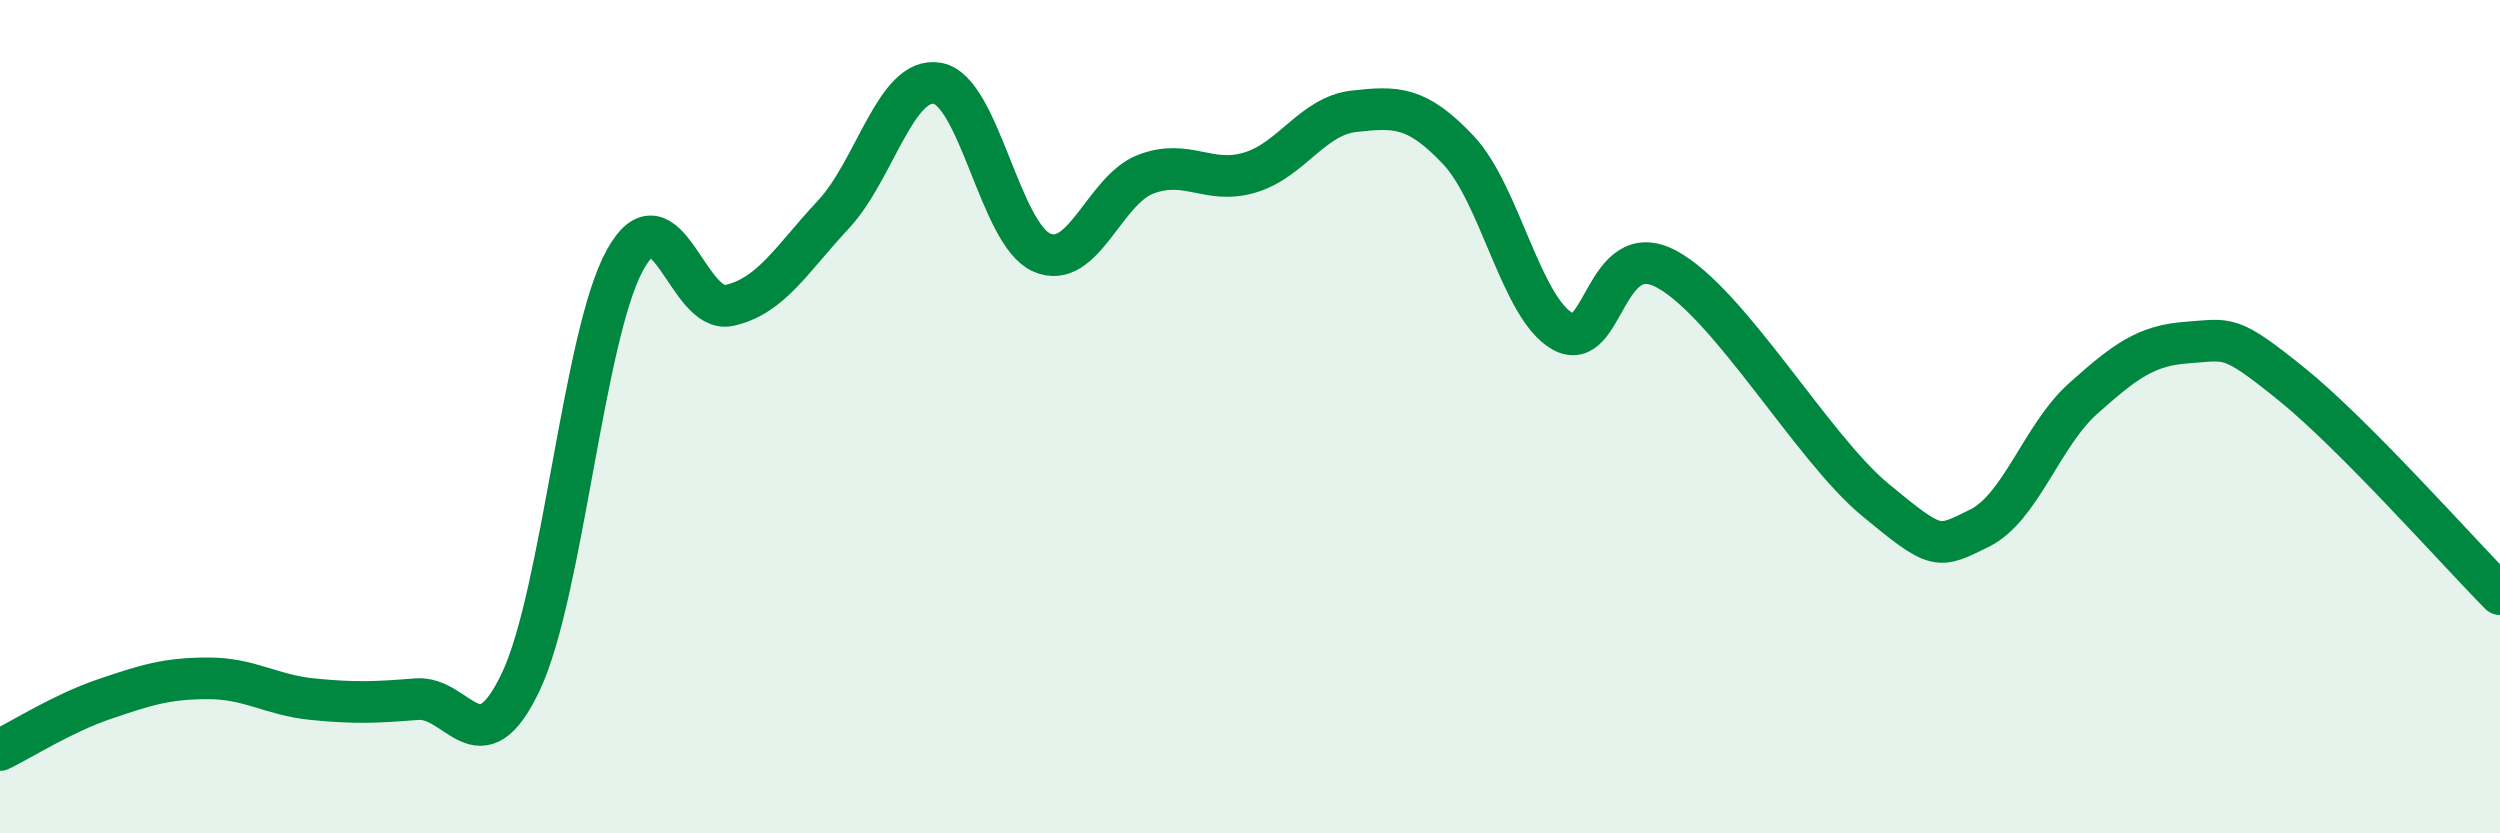 
    <svg width="60" height="20" viewBox="0 0 60 20" xmlns="http://www.w3.org/2000/svg">
      <path
        d="M 0,18 C 0.5,17.76 1.5,17.12 2.5,16.78 C 3.5,16.44 4,16.28 5,16.28 C 6,16.28 6.5,16.68 7.5,16.78 C 8.5,16.88 9,16.86 10,16.78 C 11,16.7 11.5,18.47 12.5,16.36 C 13.5,14.25 14,8.05 15,6.24 C 16,4.43 16.5,7.55 17.5,7.33 C 18.5,7.11 19,6.22 20,5.15 C 21,4.08 21.5,1.82 22.5,2 C 23.5,2.18 24,5.62 25,6.06 C 26,6.5 26.5,4.56 27.5,4.18 C 28.5,3.8 29,4.44 30,4.14 C 31,3.84 31.5,2.78 32.5,2.67 C 33.5,2.56 34,2.54 35,3.6 C 36,4.66 36.5,7.38 37.5,7.95 C 38.5,8.52 38.5,5.65 40,6.46 C 41.5,7.27 43.5,10.75 45,11.99 C 46.5,13.23 46.5,13.17 47.5,12.68 C 48.5,12.19 49,10.45 50,9.56 C 51,8.67 51.5,8.29 52.5,8.22 C 53.5,8.15 53.5,8.01 55,9.22 C 56.5,10.43 59,13.25 60,14.26L60 20L0 20Z"
        fill="#008740"
        opacity="0.1"
        stroke-linecap="round"
        stroke-linejoin="round"
      />
      <path
        d="M 0,18 C 0.5,17.76 1.5,17.12 2.5,16.78 C 3.5,16.44 4,16.28 5,16.28 C 6,16.28 6.5,16.68 7.5,16.78 C 8.5,16.88 9,16.86 10,16.78 C 11,16.7 11.5,18.47 12.5,16.36 C 13.5,14.25 14,8.05 15,6.24 C 16,4.43 16.5,7.55 17.5,7.33 C 18.5,7.11 19,6.22 20,5.15 C 21,4.08 21.5,1.82 22.5,2 C 23.5,2.18 24,5.62 25,6.06 C 26,6.5 26.5,4.56 27.5,4.18 C 28.5,3.8 29,4.44 30,4.14 C 31,3.84 31.5,2.78 32.5,2.67 C 33.5,2.56 34,2.54 35,3.6 C 36,4.66 36.5,7.38 37.5,7.95 C 38.5,8.52 38.5,5.65 40,6.46 C 41.5,7.27 43.5,10.75 45,11.99 C 46.5,13.23 46.5,13.17 47.5,12.68 C 48.5,12.19 49,10.45 50,9.56 C 51,8.67 51.5,8.29 52.5,8.22 C 53.5,8.15 53.5,8.01 55,9.22 C 56.5,10.43 59,13.25 60,14.26"
        stroke="#008740"
        stroke-width="1"
        fill="none"
        stroke-linecap="round"
        stroke-linejoin="round"
      />
    </svg>
  